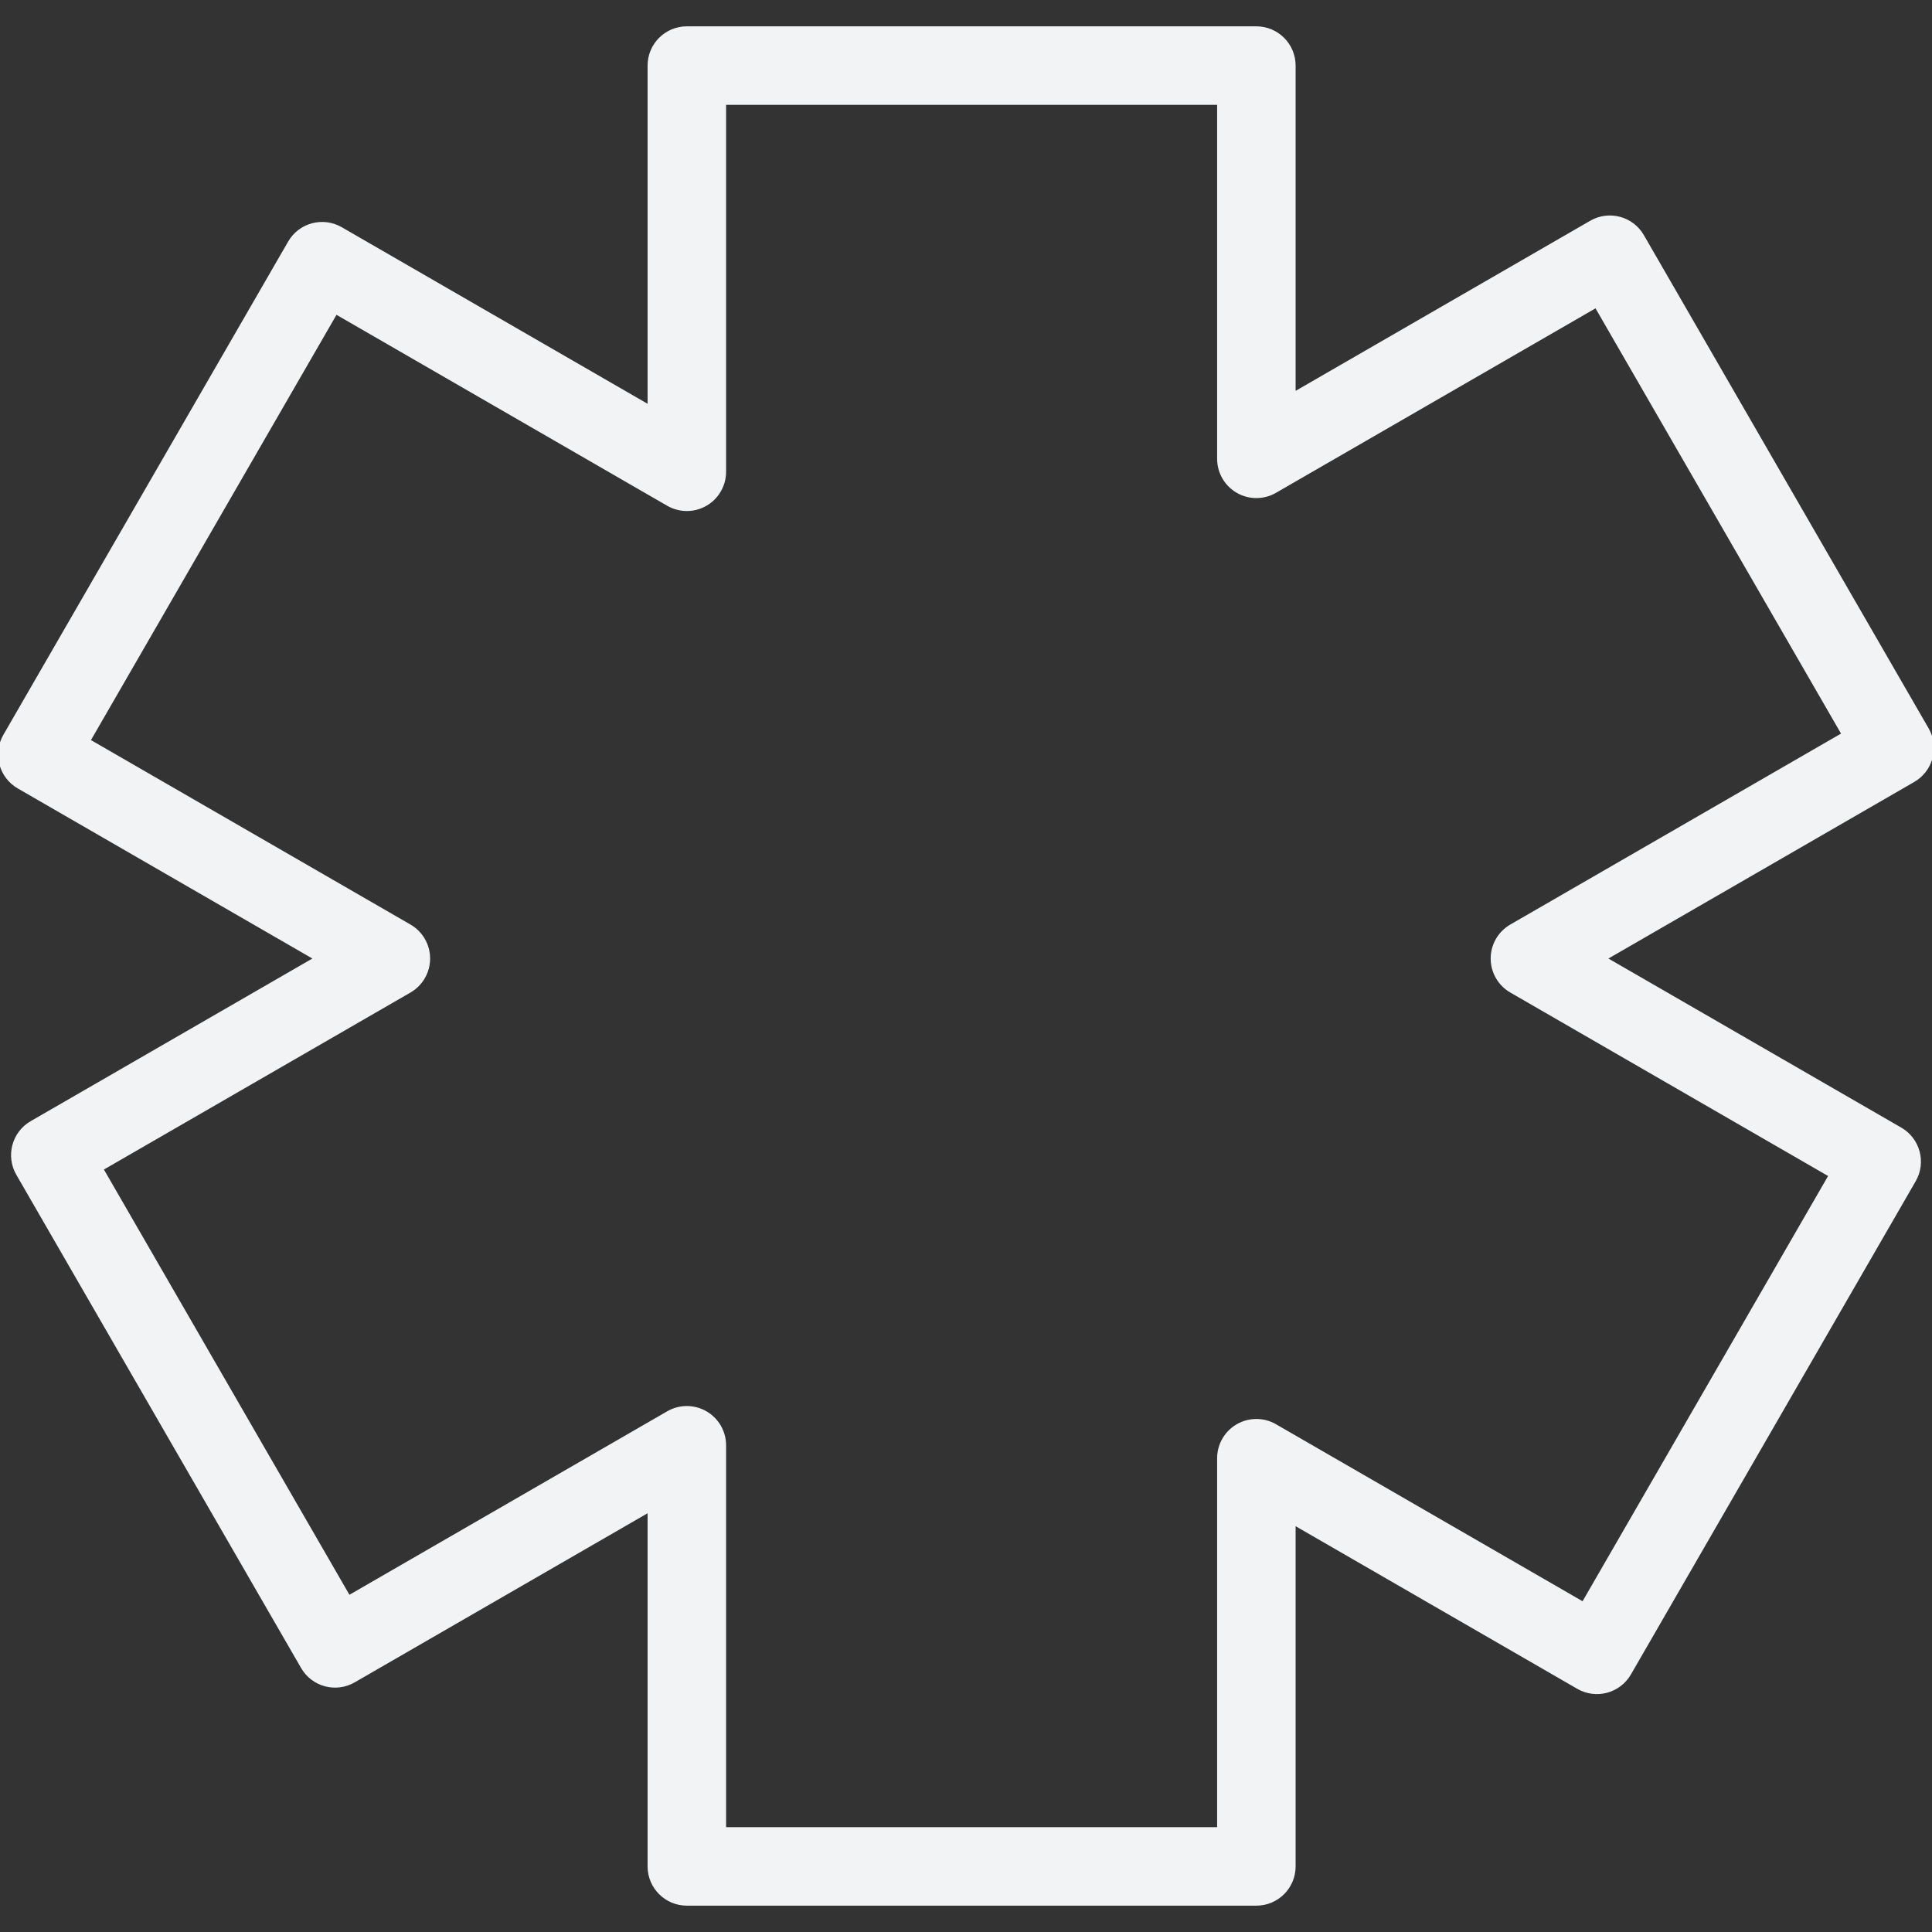 <svg fill="#f1f3f5" height="800px" width="800px" version="1.1" id="Layer_1" xmlns="http://www.w3.org/2000/svg"
    xmlns:xlink="http://www.w3.org/1999/xlink" viewBox="0 0 512.001 512.001" xml:space="preserve" stroke="#f1f3f5">

    <rect x="0" y="0" width="512.001" height="512.001" fill="#333333" stroke="none"/>

    <g id="asterisk-icon">
        <g>
            <g>
                <path
                    d="M510.674,193.267l-75.466-130.71c-2.735-4.734-8.788-6.359-13.525-3.624l-78.83,45.513V17.381 c0-5.467-4.434-9.901-9.901-9.901H182.019c-5.467,0-9.901,4.434-9.901,9.901v90.494l-81.8-47.227 c-4.738-2.734-10.79-1.112-13.525,3.624L1.327,194.982c-1.313,2.274-1.669,4.976-0.989,7.513c0.679,2.537,2.339,4.699,4.613,6.012 l78.831,45.513l-75.4,43.533c-4.736,2.735-6.359,8.789-3.624,13.525l75.465,130.71c2.735,4.736,8.79,6.36,13.525,3.624 l78.37-45.247v94.455c0,5.467,4.434,9.901,9.901,9.901h150.932c5.469,0,9.901-4.434,9.902-9.901v-91.026l75.4,43.533 c2.273,1.313,4.975,1.67,7.513,0.989c2.537-0.679,4.699-2.339,6.012-4.613l75.465-130.71c2.735-4.736,1.112-10.79-3.624-13.525 l-78.37-45.248l81.801-47.228c2.274-1.313,3.933-3.474,4.613-6.012C512.344,198.244,511.987,195.542,510.674,193.267z M400.496,245.447c-3.063,1.768-4.951,5.038-4.951,8.574c0,3.537,1.887,6.806,4.951,8.575l84.648,48.872l-65.564,113.56 l-81.677-47.157c-3.063-1.769-6.838-1.769-9.901,0c-3.063,1.768-4.951,5.038-4.951,8.575v98.274h-131.13V383.016 c0-3.537-1.887-6.806-4.951-8.574c-3.063-1.769-6.838-1.769-9.901,0l-84.648,48.871l-65.564-113.56l81.677-47.157 c3.063-1.768,4.951-5.038,4.951-8.574c0-3.537-1.887-6.806-4.951-8.574l-85.108-49.137L88.991,82.748l88.078,50.852 c3.063,1.769,6.838,1.769,9.901,0c3.063-1.768,4.951-5.038,4.951-8.575V27.282h131.13v94.313c0,3.537,1.887,6.806,4.951,8.574 c3.063,1.769,6.838,1.769,9.901,0l85.107-49.137l65.565,113.562L400.496,245.447z" />
            </g>
        </g>
    </g>

</svg>
